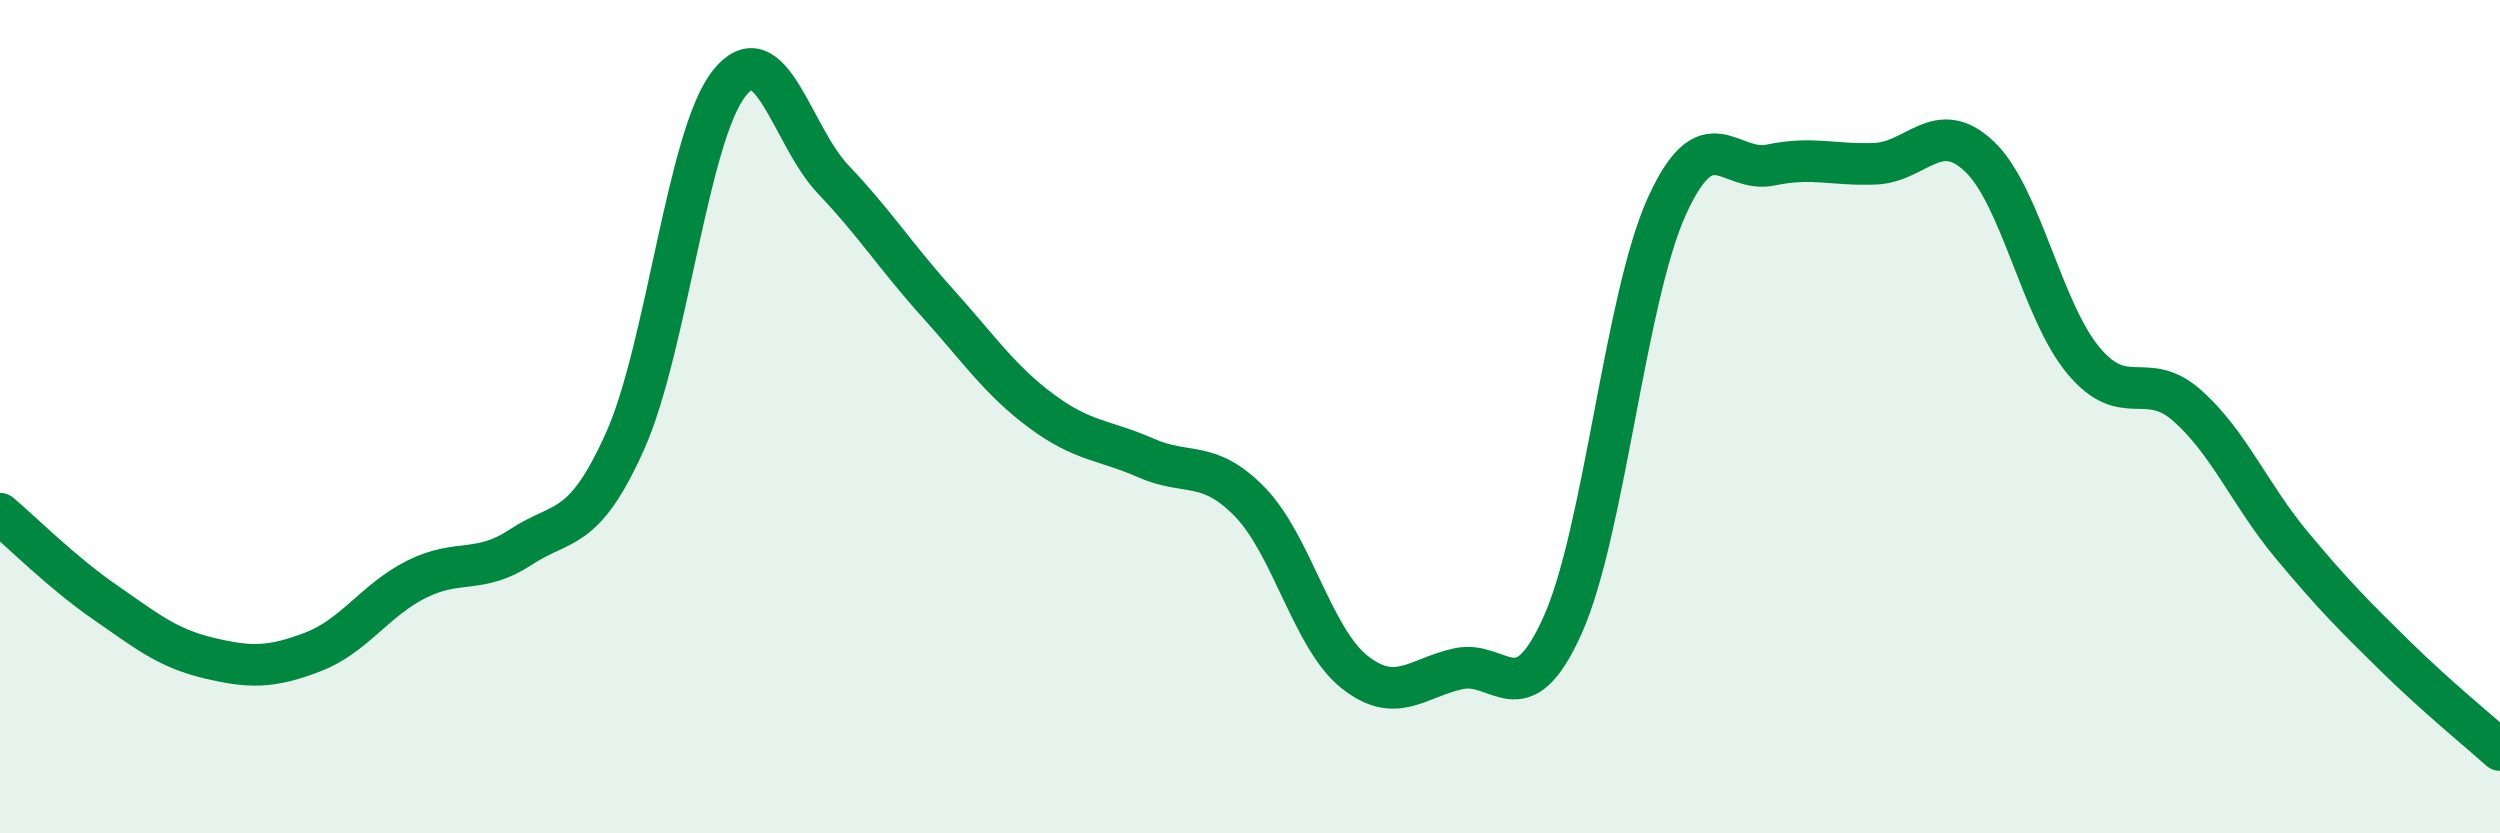 
    <svg width="60" height="20" viewBox="0 0 60 20" xmlns="http://www.w3.org/2000/svg">
      <path
        d="M 0,12.33 C 0.5,12.75 1.5,13.75 2.5,14.44 C 3.5,15.13 4,15.55 5,15.79 C 6,16.03 6.5,16.03 7.5,15.65 C 8.5,15.27 9,14.4 10,13.9 C 11,13.4 11.5,13.79 12.5,13.13 C 13.5,12.47 14,12.82 15,10.59 C 16,8.36 16.5,3.26 17.5,2 C 18.5,0.74 19,3.26 20,4.31 C 21,5.36 21.5,6.16 22.5,7.27 C 23.5,8.38 24,9.13 25,9.87 C 26,10.61 26.5,10.55 27.5,10.99 C 28.5,11.43 29,11.02 30,12.05 C 31,13.08 31.5,15.32 32.5,16.12 C 33.5,16.92 34,16.27 35,16.05 C 36,15.83 36.5,17.23 37.5,15.01 C 38.5,12.79 39,7.17 40,4.96 C 41,2.75 41.5,4.17 42.5,3.96 C 43.5,3.75 44,3.97 45,3.93 C 46,3.89 46.5,2.81 47.5,3.75 C 48.5,4.69 49,7.45 50,8.65 C 51,9.85 51.5,8.85 52.5,9.74 C 53.5,10.63 54,11.88 55,13.08 C 56,14.28 56.5,14.78 57.5,15.76 C 58.5,16.74 59.5,17.55 60,18L60 20L0 20Z"
        fill="#008740"
        opacity="0.1"
        stroke-linecap="round"
        stroke-linejoin="round"
      />
      <path
        d="M 0,12.33 C 0.5,12.75 1.5,13.75 2.5,14.44 C 3.5,15.13 4,15.55 5,15.79 C 6,16.03 6.5,16.03 7.5,15.65 C 8.5,15.27 9,14.4 10,13.9 C 11,13.4 11.5,13.79 12.5,13.13 C 13.5,12.47 14,12.82 15,10.59 C 16,8.36 16.5,3.26 17.5,2 C 18.5,0.74 19,3.26 20,4.31 C 21,5.36 21.5,6.16 22.5,7.27 C 23.5,8.38 24,9.13 25,9.87 C 26,10.61 26.5,10.55 27.5,10.99 C 28.5,11.43 29,11.02 30,12.05 C 31,13.08 31.5,15.32 32.5,16.12 C 33.5,16.92 34,16.27 35,16.05 C 36,15.83 36.5,17.23 37.5,15.01 C 38.5,12.79 39,7.17 40,4.96 C 41,2.75 41.5,4.17 42.5,3.96 C 43.5,3.75 44,3.97 45,3.93 C 46,3.89 46.5,2.81 47.5,3.75 C 48.5,4.69 49,7.45 50,8.65 C 51,9.85 51.5,8.85 52.5,9.74 C 53.5,10.63 54,11.88 55,13.08 C 56,14.28 56.5,14.78 57.5,15.76 C 58.5,16.74 59.5,17.55 60,18"
        stroke="#008740"
        stroke-width="1"
        fill="none"
        stroke-linecap="round"
        stroke-linejoin="round"
      />
    </svg>
  
